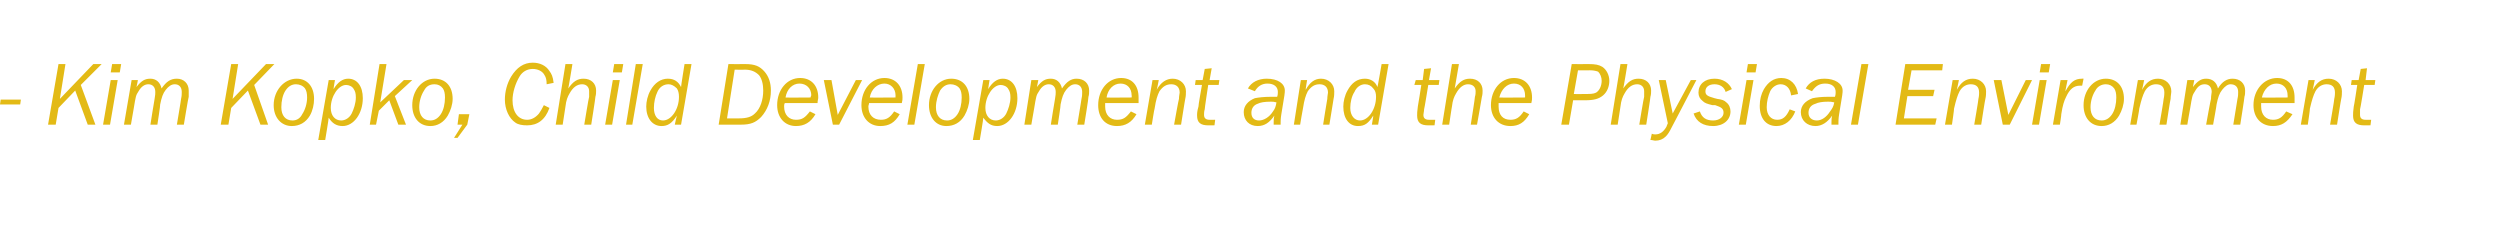 <?xml version="1.0" standalone="no"?><!DOCTYPE svg PUBLIC "-//W3C//DTD SVG 1.1//EN" "http://www.w3.org/Graphics/SVG/1.1/DTD/svg11.dtd"><svg xmlns="http://www.w3.org/2000/svg" xmlns:xlink="http://www.w3.org/1999/xlink" version="1.1" width="359px" height="33.3px" viewBox="0 -9 359 33.3" style="top:-9px">  <desc>￼</desc>  <defs/>  <g id="Polygon106087">    <path d="M 0 6 L 0.1 5.3 L 3 5.3 L 2.9 6 L 0 6 Z M 11.6 3.2 L 13.7 8.9 L 12.6 8.9 L 10.8 4 L 8.4 6.5 L 8 8.9 L 6.9 8.9 L 8.4 0.2 L 9.4 0.2 L 8.6 5.2 L 13.4 0.2 L 14.6 0.2 L 11.6 3.2 Z M 14.8 8.9 L 15.9 2.5 L 16.9 2.5 L 15.8 8.9 L 14.8 8.9 Z M 15.9 1.4 L 16.1 0.2 L 17.4 0.2 L 17.2 1.4 L 15.9 1.4 Z M 25.4 8.9 C 25.4 8.9 26.03 5.17 26 5.2 C 26.1 4.8 26.1 4.5 26.1 4.2 C 26.1 3.5 25.7 3.1 25.1 3.1 C 24.6 3.1 24.2 3.4 23.8 3.9 C 23.4 4.4 23.2 5 23 6 C 23.05 6.01 22.6 8.9 22.6 8.9 L 21.6 8.9 C 21.6 8.9 22.18 5.2 22.2 5.2 C 22.3 4.7 22.3 4.4 22.3 4.2 C 22.3 3.5 21.9 3.1 21.3 3.1 C 20.8 3.1 20.3 3.4 19.9 4.1 C 19.5 4.7 19.5 4.8 19.2 6.6 C 19.2 6.58 18.8 8.9 18.8 8.9 L 17.8 8.9 L 18.9 2.5 L 19.8 2.5 C 19.8 2.5 19.62 3.52 19.6 3.5 C 20.3 2.6 20.8 2.3 21.6 2.3 C 22.4 2.3 23 2.8 23.2 3.7 C 23.9 2.7 24.5 2.3 25.4 2.3 C 26.4 2.3 27.1 3 27.1 4 C 27.1 4.3 27.1 4.6 27.1 4.9 C 27.05 4.94 26.4 8.9 26.4 8.9 L 25.4 8.9 Z M 36.5 3.2 L 38.5 8.9 L 37.4 8.9 L 35.6 4 L 33.2 6.5 L 32.8 8.9 L 31.7 8.9 L 33.2 0.2 L 34.2 0.2 L 33.4 5.2 L 38.2 0.2 L 39.4 0.2 L 36.5 3.2 Z M 45.1 5.2 C 45.1 6 44.9 6.9 44.5 7.6 C 43.9 8.6 43 9.1 41.9 9.1 C 40.4 9.1 39.3 7.9 39.3 6.1 C 39.3 4 40.8 2.3 42.6 2.3 C 44.1 2.3 45.1 3.4 45.1 5.2 Z M 41 4 C 40.6 4.6 40.4 5.5 40.4 6.4 C 40.4 7.6 41 8.3 42 8.3 C 42.6 8.3 43.1 8 43.4 7.4 C 43.8 6.8 44.1 5.9 44.1 5 C 44.1 4.4 44 4 43.8 3.7 C 43.5 3.3 43 3.1 42.5 3.1 C 41.9 3.1 41.4 3.4 41 4 Z M 45.7 11.1 L 47.2 2.5 L 48.1 2.5 C 48.1 2.5 47.87 3.79 47.9 3.8 C 48.5 2.8 49.2 2.3 50 2.3 C 51.3 2.3 52.1 3.4 52.1 5.1 C 52.1 7.3 50.8 9.1 49.2 9.1 C 48.3 9.1 47.7 8.7 47.2 7.9 C 47.23 7.94 46.7 11.1 46.7 11.1 L 45.7 11.1 Z M 47.5 6.5 C 47.5 7.6 48.1 8.3 49 8.3 C 49.6 8.3 50.2 7.9 50.5 7.3 C 50.8 6.7 51.1 5.8 51.1 5 C 51.1 4.4 51 4.1 50.8 3.8 C 50.6 3.4 50.1 3.2 49.7 3.2 C 48.6 3.2 47.5 4.8 47.5 6.5 Z M 53.1 8.9 L 54.5 0.2 L 55.5 0.2 L 54.6 5.7 L 58 2.5 L 59.2 2.5 L 56.7 4.8 L 58.3 8.9 L 57.2 8.9 L 55.9 5.4 L 54.4 6.9 L 54 8.9 L 53.1 8.9 Z M 65 5.2 C 65 6 64.7 6.9 64.3 7.6 C 63.7 8.6 62.8 9.1 61.8 9.1 C 60.2 9.1 59.2 7.9 59.2 6.1 C 59.2 4 60.6 2.3 62.4 2.3 C 64 2.3 65 3.4 65 5.2 Z M 60.9 4 C 60.5 4.6 60.2 5.5 60.2 6.4 C 60.2 7.6 60.8 8.3 61.8 8.3 C 62.4 8.3 62.9 8 63.3 7.4 C 63.7 6.8 63.9 5.9 63.9 5 C 63.9 4.4 63.8 4 63.6 3.7 C 63.3 3.3 62.9 3.1 62.4 3.1 C 61.7 3.1 61.2 3.4 60.9 4 Z M 65.2 10.8 L 66.4 8.9 L 65.7 8.9 L 65.9 7.4 L 67.4 7.4 L 67.1 8.9 L 65.7 10.8 L 65.2 10.8 Z M 78.5 3.1 C 78.5 2.5 78.4 2.1 78.2 1.8 C 77.9 1.2 77.2 0.9 76.5 0.9 C 75.7 0.9 75 1.3 74.6 2 C 74 3 73.6 4.3 73.6 5.4 C 73.6 7.1 74.4 8.2 75.7 8.2 C 76.3 8.2 76.9 7.9 77.4 7.3 C 77.6 7 77.8 6.7 78.1 6.1 C 78.1 6.1 78.9 6.5 78.9 6.5 C 78.3 8.2 77.2 9 75.7 9 C 75 9 74.4 8.9 74 8.6 C 73.1 8 72.5 6.7 72.5 5.3 C 72.5 4.2 72.8 3 73.4 2 C 74.2 0.7 75.2 0 76.5 0 C 77.5 0 78.4 0.4 78.9 1.2 C 79.2 1.6 79.4 2 79.5 2.9 C 79.5 2.9 78.5 3.1 78.5 3.1 Z M 81.6 3.7 C 82.3 2.7 82.9 2.3 83.8 2.3 C 84.9 2.3 85.6 3 85.6 4 C 85.6 4.2 85.6 4.6 85.5 4.9 C 85.53 4.94 84.9 8.9 84.9 8.9 L 83.9 8.9 C 83.9 8.9 84.55 4.94 84.6 4.9 C 84.6 4.6 84.6 4.3 84.6 4.1 C 84.6 3.5 84.2 3.1 83.6 3.1 C 82.9 3.1 82.3 3.5 81.8 4.4 C 81.5 4.9 81.3 5.4 81.2 6.3 C 81.21 6.25 80.8 8.9 80.8 8.9 L 79.8 8.9 L 81.2 0.2 L 82.2 0.2 C 82.2 0.2 81.64 3.65 81.6 3.7 Z M 86.9 8.9 L 88 2.5 L 89 2.5 L 87.9 8.9 L 86.9 8.9 Z M 88 1.4 L 88.2 0.2 L 89.5 0.2 L 89.3 1.4 L 88 1.4 Z M 90.8 8.9 L 89.9 8.9 L 91.3 0.2 L 92.3 0.2 L 90.8 8.9 Z M 96.9 8.9 C 96.9 8.9 97.17 7.62 97.2 7.6 C 96.5 8.7 95.9 9.1 95 9.1 C 93.7 9.1 92.8 8 92.8 6.3 C 92.8 5.6 93 4.7 93.4 4 C 94 2.9 94.9 2.3 95.9 2.3 C 96.8 2.3 97.4 2.7 97.8 3.5 C 97.77 3.51 98.3 0.2 98.3 0.2 L 99.3 0.2 L 97.8 8.9 L 96.9 8.9 Z M 94.4 4.2 C 94.1 4.8 93.9 5.7 93.9 6.5 C 93.9 7.6 94.4 8.3 95.2 8.3 C 96.4 8.3 97.5 6.7 97.5 4.9 C 97.5 4.4 97.4 4 97.2 3.7 C 96.8 3.3 96.4 3.1 96 3.1 C 95.3 3.1 94.7 3.5 94.4 4.2 Z M 104.6 0.2 C 104.6 0.2 107.02 0.22 107 0.2 C 108.4 0.2 109.1 0.5 109.8 1.3 C 110.4 2 110.7 2.9 110.7 4 C 110.7 5.5 110.2 6.8 109.3 7.8 C 108.5 8.6 107.8 8.9 106.4 8.9 C 106.37 8.89 103.2 8.9 103.2 8.9 L 104.6 0.2 Z M 106.1 8 C 107.2 8 107.9 7.8 108.4 7.3 C 109.2 6.6 109.6 5.3 109.6 4 C 109.6 3.1 109.4 2.3 109 1.8 C 108.5 1.3 107.9 1 106.9 1 C 106.89 1.04 105.5 1 105.5 1 L 104.4 8 C 104.4 8 106.12 8.02 106.1 8 Z M 117.1 7.4 C 116.4 8.6 115.5 9.1 114.3 9.1 C 112.7 9.1 111.6 7.9 111.6 6.1 C 111.6 3.9 113 2.2 114.9 2.2 C 116.5 2.2 117.5 3.3 117.5 5 C 117.5 5.3 117.4 5.4 117.4 5.8 C 117.4 5.8 112.7 5.8 112.7 5.8 C 112.6 6 112.6 6.1 112.6 6.3 C 112.6 7.5 113.3 8.2 114.3 8.2 C 115.2 8.2 115.6 7.9 116.3 7 C 116.3 7 117.1 7.4 117.1 7.4 Z M 116.4 5 C 116.4 5 116.45 4.72 116.5 4.7 C 116.5 3.7 115.8 3 114.8 3 C 113.8 3 113 3.8 112.8 5 C 112.77 5.03 116.4 5 116.4 5 Z M 119.6 8.9 L 118.3 2.5 L 119.4 2.5 L 120.3 7.5 L 122.9 2.5 L 123.8 2.5 L 120.5 8.9 L 119.6 8.9 Z M 129.2 7.4 C 128.5 8.6 127.7 9.1 126.4 9.1 C 124.8 9.1 123.7 7.9 123.7 6.1 C 123.7 3.9 125.1 2.2 127 2.2 C 128.6 2.2 129.6 3.3 129.6 5 C 129.6 5.3 129.6 5.4 129.5 5.8 C 129.5 5.8 124.8 5.8 124.8 5.8 C 124.8 6 124.7 6.1 124.7 6.3 C 124.7 7.5 125.4 8.2 126.5 8.2 C 127.3 8.2 127.8 7.9 128.4 7 C 128.4 7 129.2 7.4 129.2 7.4 Z M 128.6 5 C 128.6 5 128.58 4.72 128.6 4.7 C 128.6 3.7 127.9 3 127 3 C 126 3 125.1 3.8 124.9 5 C 124.9 5.03 128.6 5 128.6 5 Z M 131.3 8.9 L 130.3 8.9 L 131.8 0.2 L 132.8 0.2 L 131.3 8.9 Z M 139.2 5.2 C 139.2 6 138.9 6.9 138.5 7.6 C 137.9 8.6 137 9.1 135.9 9.1 C 134.4 9.1 133.4 7.9 133.4 6.1 C 133.4 4 134.8 2.3 136.6 2.3 C 138.2 2.3 139.2 3.4 139.2 5.2 Z M 135 4 C 134.7 4.6 134.4 5.5 134.4 6.4 C 134.4 7.6 135 8.3 136 8.3 C 136.6 8.3 137.1 8 137.5 7.4 C 137.9 6.8 138.1 5.9 138.1 5 C 138.1 4.4 138 4 137.8 3.7 C 137.5 3.3 137 3.1 136.5 3.1 C 135.9 3.1 135.4 3.4 135 4 Z M 139.7 11.1 L 141.2 2.5 L 142.1 2.5 C 142.1 2.5 141.88 3.79 141.9 3.8 C 142.5 2.8 143.2 2.3 144 2.3 C 145.3 2.3 146.1 3.4 146.1 5.1 C 146.1 7.3 144.8 9.1 143.2 9.1 C 142.3 9.1 141.8 8.7 141.2 7.9 C 141.24 7.94 140.7 11.1 140.7 11.1 L 139.7 11.1 Z M 141.5 6.5 C 141.5 7.6 142.1 8.3 143 8.3 C 143.6 8.3 144.2 7.9 144.5 7.3 C 144.8 6.7 145.1 5.8 145.1 5 C 145.1 4.4 145 4.1 144.8 3.8 C 144.6 3.4 144.1 3.2 143.7 3.2 C 142.6 3.2 141.5 4.8 141.5 6.5 Z M 154.7 8.9 C 154.7 8.9 155.32 5.17 155.3 5.2 C 155.4 4.8 155.4 4.5 155.4 4.2 C 155.4 3.5 155 3.1 154.4 3.1 C 153.9 3.1 153.5 3.4 153.1 3.9 C 152.7 4.4 152.5 5 152.3 6 C 152.35 6.01 151.9 8.9 151.9 8.9 L 150.9 8.9 C 150.9 8.9 151.48 5.2 151.5 5.2 C 151.6 4.7 151.6 4.4 151.6 4.2 C 151.6 3.5 151.2 3.1 150.6 3.1 C 150.1 3.1 149.6 3.4 149.2 4.1 C 148.8 4.7 148.8 4.8 148.5 6.6 C 148.5 6.58 148.1 8.9 148.1 8.9 L 147.1 8.9 L 148.1 2.5 L 149.1 2.5 C 149.1 2.5 148.91 3.52 148.9 3.5 C 149.6 2.6 150.1 2.3 150.9 2.3 C 151.7 2.3 152.3 2.8 152.5 3.7 C 153.2 2.7 153.8 2.3 154.6 2.3 C 155.7 2.3 156.4 3 156.4 4 C 156.4 4.3 156.4 4.6 156.3 4.9 C 156.35 4.94 155.7 8.9 155.7 8.9 L 154.7 8.9 Z M 163.2 7.4 C 162.5 8.6 161.6 9.1 160.4 9.1 C 158.7 9.1 157.7 7.9 157.7 6.1 C 157.7 3.9 159.1 2.2 161 2.2 C 162.6 2.2 163.5 3.3 163.5 5 C 163.5 5.3 163.5 5.4 163.5 5.8 C 163.5 5.8 158.7 5.8 158.7 5.8 C 158.7 6 158.7 6.1 158.7 6.3 C 158.7 7.5 159.4 8.2 160.4 8.2 C 161.3 8.2 161.7 7.9 162.4 7 C 162.4 7 163.2 7.4 163.2 7.4 Z M 162.5 5 C 162.5 5 162.54 4.72 162.5 4.7 C 162.5 3.7 161.9 3 160.9 3 C 159.9 3 159.1 3.8 158.9 5 C 158.86 5.03 162.5 5 162.5 5 Z M 168.6 8.9 C 168.6 8.9 169.26 5.19 169.3 5.2 C 169.3 4.8 169.4 4.4 169.4 4.3 C 169.4 3.5 168.9 3.1 168.2 3.1 C 167.5 3.1 167 3.4 166.5 4.1 C 166.2 4.7 166 5.3 165.8 6.6 C 165.76 6.59 165.4 8.9 165.4 8.9 L 164.4 8.9 L 165.5 2.5 L 166.4 2.5 C 166.4 2.5 166.14 3.89 166.1 3.9 C 166.7 2.8 167.5 2.3 168.4 2.3 C 169.5 2.3 170.3 3.1 170.3 4.1 C 170.3 4.4 170.3 4.8 170.2 5.2 C 170.19 5.17 169.6 8.9 169.6 8.9 L 168.6 8.9 Z M 173 6.7 C 172.9 7 172.9 7.3 172.9 7.5 C 172.9 8 173.2 8.2 173.7 8.2 C 173.9 8.2 174.1 8.2 174.4 8.2 C 174.35 8.19 174.5 8.2 174.5 8.2 L 174.4 9 C 174.4 9 174.26 8.97 174.3 9 C 173.8 9 173.7 9 173.5 9 C 172.4 9 171.9 8.6 171.9 7.6 C 171.9 7.3 171.9 7 172.1 6.3 C 172.05 6.28 172.6 3.2 172.6 3.2 L 171.6 3.2 L 171.7 2.5 L 172.7 2.5 L 173 0.9 L 174 0.8 L 173.7 2.5 L 175.1 2.5 L 175 3.2 L 173.5 3.2 C 173.5 3.2 172.96 6.72 173 6.7 Z M 182.9 8.9 C 182.9 8.7 182.9 8.7 182.9 8.6 C 182.9 8.2 182.9 8 183 7.6 C 182.3 8.6 181.6 9.1 180.6 9.1 C 179.4 9.1 178.6 8.3 178.6 7.1 C 178.6 6.2 179.2 5.5 180.2 5.1 C 180.7 5 181.5 4.9 182.5 4.9 C 182.7 4.9 182.7 4.9 183.3 4.9 C 183.3 4.9 183.4 4.9 183.4 4.9 C 183.5 4.6 183.5 4.4 183.5 4.2 C 183.5 3.5 183 3 182 3 C 181.2 3 180.6 3.4 180.2 4.1 C 180.2 4.1 179.2 3.7 179.2 3.7 C 179.7 2.8 180.7 2.3 181.9 2.3 C 183.5 2.3 184.5 3 184.5 4 C 184.5 4.3 184.5 4.5 184 7.4 C 183.9 8 183.9 8.4 183.9 8.6 C 183.9 8.7 183.9 8.7 183.9 8.9 C 183.9 8.9 182.9 8.9 182.9 8.9 Z M 182.5 5.6 C 181.6 5.6 181 5.7 180.6 5.9 C 180 6.1 179.7 6.6 179.7 7.2 C 179.7 7.9 180.1 8.3 180.8 8.3 C 181.5 8.3 182.3 7.8 182.8 7 C 183.1 6.6 183.2 6.3 183.3 5.7 C 182.9 5.6 182.8 5.6 182.5 5.6 Z M 190 8.9 C 190 8.9 190.58 5.19 190.6 5.2 C 190.6 4.8 190.7 4.4 190.7 4.3 C 190.7 3.5 190.2 3.1 189.5 3.1 C 188.8 3.1 188.3 3.4 187.8 4.1 C 187.5 4.7 187.3 5.3 187.1 6.6 C 187.08 6.59 186.7 8.9 186.7 8.9 L 185.8 8.9 L 186.8 2.5 L 187.7 2.5 C 187.7 2.5 187.46 3.89 187.5 3.9 C 188.1 2.8 188.8 2.3 189.7 2.3 C 190.8 2.3 191.6 3.1 191.6 4.1 C 191.6 4.4 191.6 4.8 191.5 5.2 C 191.51 5.17 190.9 8.9 190.9 8.9 L 190 8.9 Z M 197 8.9 C 197 8.9 197.23 7.62 197.2 7.6 C 196.5 8.7 196 9.1 195 9.1 C 193.7 9.1 192.9 8 192.9 6.3 C 192.9 5.6 193.1 4.7 193.5 4 C 194.1 2.9 194.9 2.3 196 2.3 C 196.8 2.3 197.5 2.7 197.8 3.5 C 197.83 3.51 198.4 0.2 198.4 0.2 L 199.4 0.2 L 197.9 8.9 L 197 8.9 Z M 194.5 4.2 C 194.1 4.8 193.9 5.7 193.9 6.5 C 193.9 7.6 194.5 8.3 195.3 8.3 C 196.5 8.3 197.6 6.7 197.6 4.9 C 197.6 4.4 197.5 4 197.2 3.7 C 196.9 3.3 196.5 3.1 196 3.1 C 195.4 3.1 194.8 3.5 194.5 4.2 Z M 204.5 6.7 C 204.5 7 204.4 7.3 204.4 7.5 C 204.4 8 204.7 8.2 205.2 8.2 C 205.4 8.2 205.7 8.2 205.9 8.2 C 205.92 8.19 206.1 8.2 206.1 8.2 L 206 9 C 206 9 205.83 8.97 205.8 9 C 205.4 9 205.3 9 205.1 9 C 204 9 203.5 8.6 203.5 7.6 C 203.5 7.3 203.5 7 203.6 6.3 C 203.62 6.28 204.1 3.2 204.1 3.2 L 203.1 3.2 L 203.3 2.5 L 204.3 2.5 L 204.5 0.9 L 205.5 0.8 L 205.2 2.5 L 206.7 2.5 L 206.6 3.2 L 205.1 3.2 C 205.1 3.2 204.53 6.72 204.5 6.7 Z M 208.9 3.7 C 209.6 2.7 210.2 2.3 211.1 2.3 C 212.2 2.3 212.9 3 212.9 4 C 212.9 4.2 212.9 4.6 212.8 4.9 C 212.81 4.94 212.1 8.9 212.1 8.9 L 211.2 8.9 C 211.2 8.9 211.83 4.94 211.8 4.9 C 211.9 4.6 211.9 4.3 211.9 4.1 C 211.9 3.5 211.5 3.1 210.8 3.1 C 210.2 3.1 209.6 3.5 209.1 4.4 C 208.8 4.9 208.6 5.4 208.5 6.3 C 208.49 6.25 208.1 8.9 208.1 8.9 L 207.1 8.9 L 208.5 0.2 L 209.5 0.2 C 209.5 0.2 208.92 3.65 208.9 3.7 Z M 219.6 7.4 C 218.9 8.6 218.1 9.1 216.9 9.1 C 215.2 9.1 214.1 7.9 214.1 6.1 C 214.1 3.9 215.5 2.2 217.4 2.2 C 219 2.2 220 3.3 220 5 C 220 5.3 220 5.4 219.9 5.8 C 219.9 5.8 215.2 5.8 215.2 5.8 C 215.2 6 215.2 6.1 215.2 6.3 C 215.2 7.5 215.8 8.2 216.9 8.2 C 217.7 8.2 218.2 7.9 218.8 7 C 218.8 7 219.6 7.4 219.6 7.4 Z M 219 5 C 219 5 219 4.72 219 4.7 C 219 3.7 218.4 3 217.4 3 C 216.4 3 215.6 3.8 215.3 5 C 215.32 5.03 219 5 219 5 Z M 225.3 8.9 L 224.2 8.9 L 225.7 0.2 C 225.7 0.2 228.07 0.22 228.1 0.2 C 229.1 0.2 229.6 0.3 230.1 0.6 C 230.7 1 231.1 1.8 231.1 2.6 C 231.1 3.4 230.8 4.2 230.2 4.7 C 229.6 5.2 228.9 5.4 227.6 5.4 C 227.64 5.39 225.9 5.4 225.9 5.4 L 225.3 8.9 Z M 227.2 4.5 C 228.4 4.5 228.8 4.5 229.2 4.3 C 229.7 4 230 3.3 230 2.6 C 230 2.1 229.8 1.6 229.5 1.3 C 229.3 1.2 228.8 1.1 228.5 1.1 C 228.46 1.08 228.1 1.1 228.1 1.1 L 226.6 1.1 L 226 4.5 C 226 4.5 227.23 4.52 227.2 4.5 Z M 233.1 3.7 C 233.8 2.7 234.4 2.3 235.3 2.3 C 236.4 2.3 237.1 3 237.1 4 C 237.1 4.2 237.1 4.6 237 4.9 C 237.03 4.94 236.4 8.9 236.4 8.9 L 235.4 8.9 C 235.4 8.9 236.05 4.94 236.1 4.9 C 236.1 4.6 236.1 4.3 236.1 4.1 C 236.1 3.5 235.7 3.1 235.1 3.1 C 234.4 3.1 233.8 3.5 233.3 4.4 C 233 4.9 232.8 5.4 232.7 6.3 C 232.71 6.25 232.3 8.9 232.3 8.9 L 231.3 8.9 L 232.7 0.2 L 233.7 0.2 C 233.7 0.2 233.14 3.65 233.1 3.7 Z M 240.1 9.2 C 239.7 10 239.5 10.3 239.2 10.6 C 238.8 11 238.3 11.2 237.7 11.2 C 237.5 11.2 237.3 11.1 237 11.1 C 237 11.1 237.2 10.2 237.2 10.2 C 237.4 10.3 237.6 10.3 237.7 10.3 C 238.4 10.3 238.9 9.9 239.3 9.2 C 239.3 9.16 239.5 8.7 239.5 8.7 L 238.2 2.5 L 239.2 2.5 L 240.2 7.3 L 242.8 2.5 L 243.6 2.5 C 243.6 2.5 240.09 9.24 240.1 9.2 Z M 247.8 4.2 C 247.6 3.5 247 3.1 246.2 3.1 C 245.4 3.1 244.9 3.5 244.9 4.1 C 244.9 4.6 245.1 4.8 246.2 5.1 C 246.2 5.1 246.6 5.2 246.6 5.2 C 247.3 5.3 247.6 5.4 247.9 5.7 C 248.3 6 248.5 6.5 248.5 7 C 248.5 8.2 247.5 9.1 246 9.1 C 244.6 9.1 243.6 8.5 243.2 7.3 C 243.2 7.3 244.1 7 244.1 7 C 244.4 7.9 245 8.3 246 8.3 C 246.9 8.3 247.5 7.8 247.5 7.2 C 247.5 6.6 247.2 6.4 246.3 6.1 C 246.3 6.1 245.9 6.1 245.9 6.1 C 245.1 5.9 244.8 5.8 244.5 5.5 C 244.1 5.2 243.9 4.8 243.9 4.3 C 243.9 3.1 244.8 2.3 246.2 2.3 C 247.4 2.3 248.3 2.9 248.7 3.8 C 248.7 3.8 247.8 4.2 247.8 4.2 Z M 249.7 8.9 L 250.8 2.5 L 251.8 2.5 L 250.7 8.9 L 249.7 8.9 Z M 250.8 1.4 L 251 0.2 L 252.3 0.2 L 252.1 1.4 L 250.8 1.4 Z M 257.2 4.7 C 257.1 3.7 256.5 3.1 255.7 3.1 C 255.1 3.1 254.5 3.5 254.2 4.1 C 253.9 4.8 253.7 5.6 253.7 6.4 C 253.7 7.5 254.3 8.2 255.2 8.2 C 256 8.2 256.5 7.8 257 6.7 C 257 6.7 257.8 7 257.8 7 C 257.3 8.3 256.3 9.1 255.1 9.1 C 253.6 9.1 252.7 8 252.7 6.2 C 252.7 5.3 252.9 4.5 253.3 3.8 C 253.9 2.8 254.7 2.2 255.8 2.2 C 257.1 2.2 258 3.1 258.2 4.5 C 258.2 4.5 257.2 4.7 257.2 4.7 Z M 263 8.9 C 263 8.7 263 8.7 263 8.6 C 263 8.2 263 8 263.1 7.6 C 262.4 8.6 261.6 9.1 260.7 9.1 C 259.5 9.1 258.6 8.3 258.6 7.1 C 258.6 6.2 259.2 5.5 260.3 5.1 C 260.8 5 261.5 4.9 262.5 4.9 C 262.8 4.9 262.8 4.9 263.4 4.9 C 263.4 4.9 263.5 4.9 263.5 4.9 C 263.6 4.6 263.6 4.4 263.6 4.2 C 263.6 3.5 263.1 3 262.1 3 C 261.2 3 260.7 3.4 260.2 4.1 C 260.2 4.1 259.3 3.7 259.3 3.7 C 259.8 2.8 260.7 2.3 262 2.3 C 263.5 2.3 264.6 3 264.6 4 C 264.6 4.3 264.6 4.5 264.1 7.4 C 264 8 264 8.4 264 8.6 C 264 8.7 264 8.7 264 8.9 C 264 8.9 263 8.9 263 8.9 Z M 262.5 5.6 C 261.7 5.6 261.1 5.7 260.7 5.9 C 260 6.1 259.7 6.6 259.7 7.2 C 259.7 7.9 260.2 8.3 260.9 8.3 C 261.6 8.3 262.3 7.8 262.8 7 C 263.1 6.6 263.3 6.3 263.4 5.7 C 263 5.6 262.8 5.6 262.5 5.6 Z M 266.8 8.9 L 265.8 8.9 L 267.3 0.2 L 268.3 0.2 L 266.8 8.9 Z M 273.6 0.2 L 279 0.2 L 278.9 1.1 L 274.5 1.1 L 274 3.9 L 277.8 3.9 L 277.6 4.8 L 273.9 4.8 L 273.4 8 L 278.1 8 L 277.9 8.9 L 272.2 8.9 L 273.6 0.2 Z M 283.5 8.9 C 283.5 8.9 284.14 5.19 284.1 5.2 C 284.2 4.8 284.2 4.4 284.2 4.3 C 284.2 3.5 283.8 3.1 283 3.1 C 282.4 3.1 281.8 3.4 281.4 4.1 C 281.1 4.7 280.9 5.3 280.6 6.6 C 280.64 6.59 280.3 8.9 280.3 8.9 L 279.3 8.9 L 280.4 2.5 L 281.3 2.5 C 281.3 2.5 281.02 3.89 281 3.9 C 281.6 2.8 282.3 2.3 283.3 2.3 C 284.4 2.3 285.2 3.1 285.2 4.1 C 285.2 4.4 285.2 4.8 285.1 5.2 C 285.07 5.17 284.5 8.9 284.5 8.9 L 283.5 8.9 Z M 287.6 8.9 L 286.3 2.5 L 287.4 2.5 L 288.4 7.5 L 290.9 2.5 L 291.8 2.5 L 288.6 8.9 L 287.6 8.9 Z M 291.8 8.9 L 292.9 2.5 L 293.9 2.5 L 292.8 8.9 L 291.8 8.9 Z M 292.9 1.4 L 293.1 0.2 L 294.4 0.2 L 294.2 1.4 L 292.9 1.4 Z M 294.8 8.9 L 295.9 2.5 L 296.9 2.5 C 296.9 2.5 296.55 4.15 296.6 4.1 C 297.3 2.8 297.9 2.3 299 2.3 C 298.96 2.28 299.2 2.3 299.2 2.3 L 299 3.3 C 299 3.3 298.74 3.29 298.7 3.3 C 297.8 3.3 297.2 3.8 296.7 4.9 C 296.4 5.5 296.2 6.1 296 7.4 C 296.03 7.45 295.8 8.9 295.8 8.9 L 294.8 8.9 Z M 305 5.2 C 305 6 304.7 6.9 304.3 7.6 C 303.7 8.6 302.8 9.1 301.8 9.1 C 300.2 9.1 299.2 7.9 299.2 6.1 C 299.2 4 300.6 2.3 302.4 2.3 C 304 2.3 305 3.4 305 5.2 Z M 300.9 4 C 300.5 4.6 300.2 5.5 300.2 6.4 C 300.2 7.6 300.8 8.3 301.8 8.3 C 302.4 8.3 302.9 8 303.3 7.4 C 303.7 6.8 303.9 5.9 303.9 5 C 303.9 4.4 303.8 4 303.6 3.7 C 303.3 3.3 302.9 3.1 302.4 3.1 C 301.8 3.1 301.2 3.4 300.9 4 Z M 310.1 8.9 C 310.1 8.9 310.74 5.19 310.7 5.2 C 310.8 4.8 310.8 4.4 310.8 4.3 C 310.8 3.5 310.4 3.1 309.6 3.1 C 309 3.1 308.4 3.4 308 4.1 C 307.7 4.7 307.5 5.3 307.2 6.6 C 307.24 6.59 306.8 8.9 306.8 8.9 L 305.9 8.9 L 307 2.5 L 307.9 2.5 C 307.9 2.5 307.62 3.89 307.6 3.9 C 308.2 2.8 308.9 2.3 309.9 2.3 C 311 2.3 311.8 3.1 311.8 4.1 C 311.8 4.4 311.7 4.8 311.7 5.2 C 311.67 5.17 311.1 8.9 311.1 8.9 L 310.1 8.9 Z M 320.7 8.9 C 320.7 8.9 321.31 5.17 321.3 5.2 C 321.4 4.8 321.4 4.5 321.4 4.2 C 321.4 3.5 321 3.1 320.3 3.1 C 319.9 3.1 319.5 3.4 319.1 3.9 C 318.7 4.4 318.5 5 318.3 6 C 318.33 6.01 317.8 8.9 317.8 8.9 L 316.8 8.9 C 316.8 8.9 317.46 5.2 317.5 5.2 C 317.5 4.7 317.6 4.4 317.6 4.2 C 317.6 3.5 317.2 3.1 316.6 3.1 C 316 3.1 315.6 3.4 315.2 4.1 C 314.8 4.7 314.8 4.8 314.5 6.6 C 314.48 6.58 314.1 8.9 314.1 8.9 L 313.1 8.9 L 314.1 2.5 L 315.1 2.5 C 315.1 2.5 314.9 3.52 314.9 3.5 C 315.6 2.6 316.1 2.3 316.8 2.3 C 317.7 2.3 318.3 2.8 318.5 3.7 C 319.1 2.7 319.8 2.3 320.6 2.3 C 321.7 2.3 322.4 3 322.4 4 C 322.4 4.3 322.4 4.6 322.3 4.9 C 322.33 4.94 321.7 8.9 321.7 8.9 L 320.7 8.9 Z M 329.2 7.4 C 328.4 8.6 327.6 9.1 326.4 9.1 C 324.7 9.1 323.6 7.9 323.6 6.1 C 323.6 3.9 325.1 2.2 327 2.2 C 328.6 2.2 329.5 3.3 329.5 5 C 329.5 5.3 329.5 5.4 329.5 5.8 C 329.5 5.8 324.7 5.8 324.7 5.8 C 324.7 6 324.7 6.1 324.7 6.3 C 324.7 7.5 325.4 8.2 326.4 8.2 C 327.2 8.2 327.7 7.9 328.3 7 C 328.3 7 329.2 7.4 329.2 7.4 Z M 328.5 5 C 328.5 5 328.52 4.72 328.5 4.7 C 328.5 3.7 327.9 3 326.9 3 C 325.9 3 325.1 3.8 324.8 5 C 324.84 5.03 328.5 5 328.5 5 Z M 334.6 8.9 C 334.6 8.9 335.24 5.19 335.2 5.2 C 335.3 4.8 335.3 4.4 335.3 4.3 C 335.3 3.5 334.9 3.1 334.1 3.1 C 333.5 3.1 332.9 3.4 332.5 4.1 C 332.2 4.7 332 5.3 331.7 6.6 C 331.74 6.59 331.4 8.9 331.4 8.9 L 330.4 8.9 L 331.5 2.5 L 332.4 2.5 C 332.4 2.5 332.12 3.89 332.1 3.9 C 332.7 2.8 333.4 2.3 334.4 2.3 C 335.5 2.3 336.3 3.1 336.3 4.1 C 336.3 4.4 336.3 4.8 336.2 5.2 C 336.18 5.17 335.6 8.9 335.6 8.9 L 334.6 8.9 Z M 338.9 6.7 C 338.9 7 338.9 7.3 338.9 7.5 C 338.9 8 339.2 8.2 339.7 8.2 C 339.8 8.2 340.1 8.2 340.3 8.2 C 340.33 8.19 340.5 8.2 340.5 8.2 L 340.4 9 C 340.4 9 340.24 8.97 340.2 9 C 339.8 9 339.7 9 339.5 9 C 338.4 9 337.9 8.6 337.9 7.6 C 337.9 7.3 337.9 7 338 6.3 C 338.04 6.28 338.5 3.2 338.5 3.2 L 337.6 3.2 L 337.7 2.5 L 338.7 2.5 L 339 0.9 L 339.9 0.8 L 339.7 2.5 L 341.1 2.5 L 341 3.2 L 339.5 3.2 C 339.5 3.2 338.94 6.72 338.9 6.7 Z " stroke="none" fill="#e3ba15"/>    <a xlink:href="https://hdtoday.human.cornell.edu/2007/08/21/child-development-and-the-physical-environment/?target=_blank&amp;lightbox=0" xlink:show="new" xlink:title=" Kim Kopko, Child Development and the Physical Environment">      <rect style="fill:transparent;" x="-1" y="-1" width="342" height="12"/>    </a>  </g></svg>